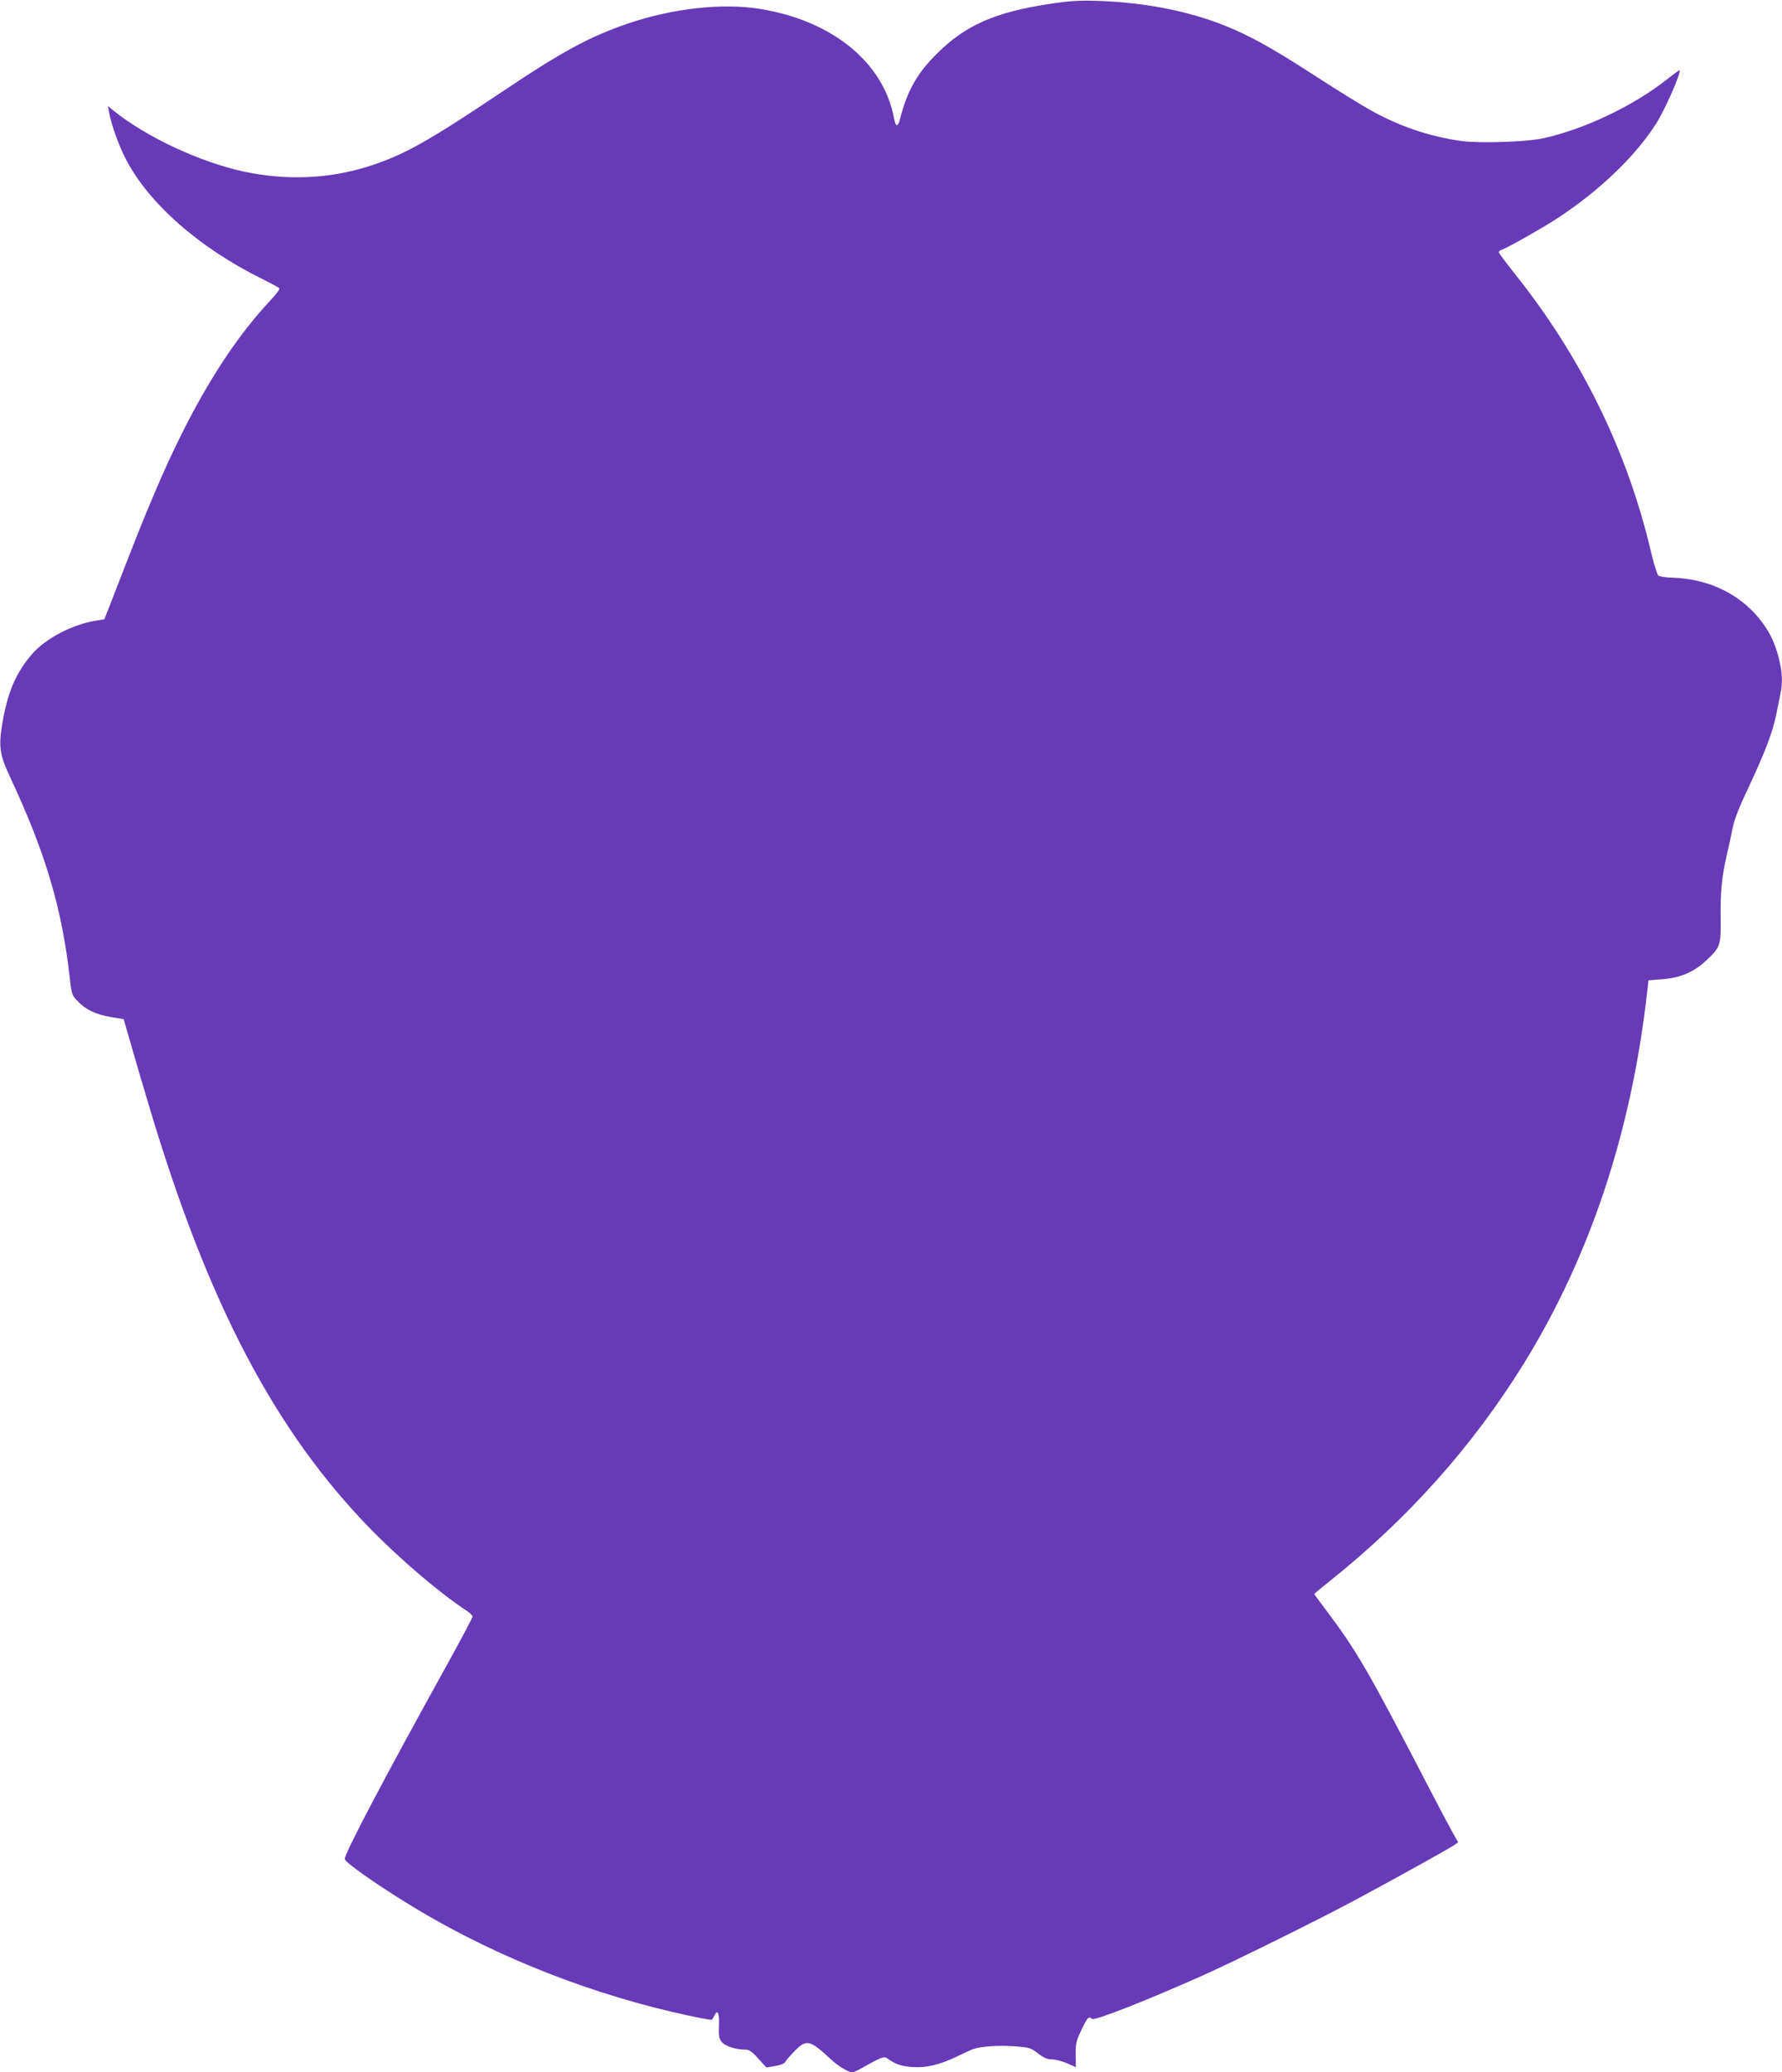 <?xml version="1.0" standalone="no"?>
<!DOCTYPE svg PUBLIC "-//W3C//DTD SVG 20010904//EN"
 "http://www.w3.org/TR/2001/REC-SVG-20010904/DTD/svg10.dtd">
<svg version="1.0" xmlns="http://www.w3.org/2000/svg"
 width="1101pt" height="1280pt" viewBox="0 0 1101 1280"
 preserveAspectRatio="xMidYMid meet">
<g transform="translate(0,1280) scale(0.1,-0.1)"
fill="#673ab7" stroke="none">
<path d="M6480 12775 c-334 -51 -516 -132 -690 -305 -125 -124 -186 -233 -230
-408 -13 -49 -26 -47 -36 6 -64 346 -381 605 -829 677 -230 38 -540 3 -814
-90 -242 -83 -405 -171 -794 -432 -440 -295 -590 -379 -799 -447 -249 -81
-516 -93 -785 -35 -270 59 -600 213 -802 376 l-34 28 7 -40 c15 -79 59 -202
102 -285 143 -278 458 -554 852 -747 50 -25 95 -49 98 -54 3 -6 -22 -40 -57
-76 -259 -277 -491 -663 -712 -1183 -73 -172 -107 -257 -244 -610 l-68 -175
-50 -8 c-149 -24 -313 -110 -398 -208 -98 -114 -150 -234 -182 -424 -25 -143
-17 -197 45 -330 221 -471 323 -816 371 -1245 11 -100 13 -107 48 -143 49 -53
115 -84 207 -99 l78 -13 39 -135 c21 -74 74 -256 119 -405 363 -1217 776
-2004 1372 -2614 182 -185 420 -388 583 -496 24 -15 43 -33 43 -40 0 -6 -77
-151 -171 -321 -379 -684 -619 -1141 -619 -1176 0 -22 226 -179 455 -316 500
-298 1084 -526 1671 -652 76 -16 140 -28 142 -25 3 3 10 14 16 26 20 40 31 16
28 -61 -3 -64 0 -80 17 -102 21 -27 89 -48 149 -48 20 0 40 -13 77 -55 l50
-55 54 9 c36 6 57 15 64 27 6 11 31 40 57 66 73 74 94 69 225 -53 43 -40 107
-79 130 -79 8 0 31 10 52 22 131 74 145 79 167 63 49 -35 82 -47 150 -52 88
-7 170 13 281 66 44 21 89 42 99 45 50 17 160 24 251 17 95 -7 103 -9 148 -44
36 -28 58 -37 87 -37 20 0 62 -11 92 -24 l55 -24 -1 76 c-1 69 3 85 36 155 37
77 45 86 64 67 14 -14 335 112 689 270 192 86 700 337 930 460 254 136 583
319 617 342 l27 19 -35 62 c-19 34 -78 145 -131 247 -393 758 -460 874 -660
1138 -35 46 -63 85 -63 87 0 1 44 38 98 81 483 386 878 829 1192 1334 413 666
670 1438 767 2305 l8 70 88 7 c107 8 193 44 267 114 90 84 93 93 91 267 -2
162 7 251 38 387 11 47 27 119 35 161 10 54 39 129 100 257 101 216 148 339
170 447 9 44 21 102 26 128 15 73 12 135 -10 223 -28 112 -74 195 -151 278
-127 135 -303 211 -507 218 -41 1 -79 7 -86 13 -7 5 -28 72 -46 148 -145 621
-433 1207 -845 1721 -52 66 -95 123 -95 128 0 5 8 12 18 15 41 15 245 131 337
190 266 174 485 383 617 589 55 86 157 318 145 330 -1 2 -33 -21 -71 -51 -210
-167 -516 -314 -776 -370 -101 -22 -392 -31 -501 -16 -198 28 -380 90 -559
189 -58 32 -206 124 -330 204 -248 161 -381 237 -516 296 -242 107 -537 168
-854 177 -107 3 -167 -1 -290 -20z"/>
</g>
</svg>
